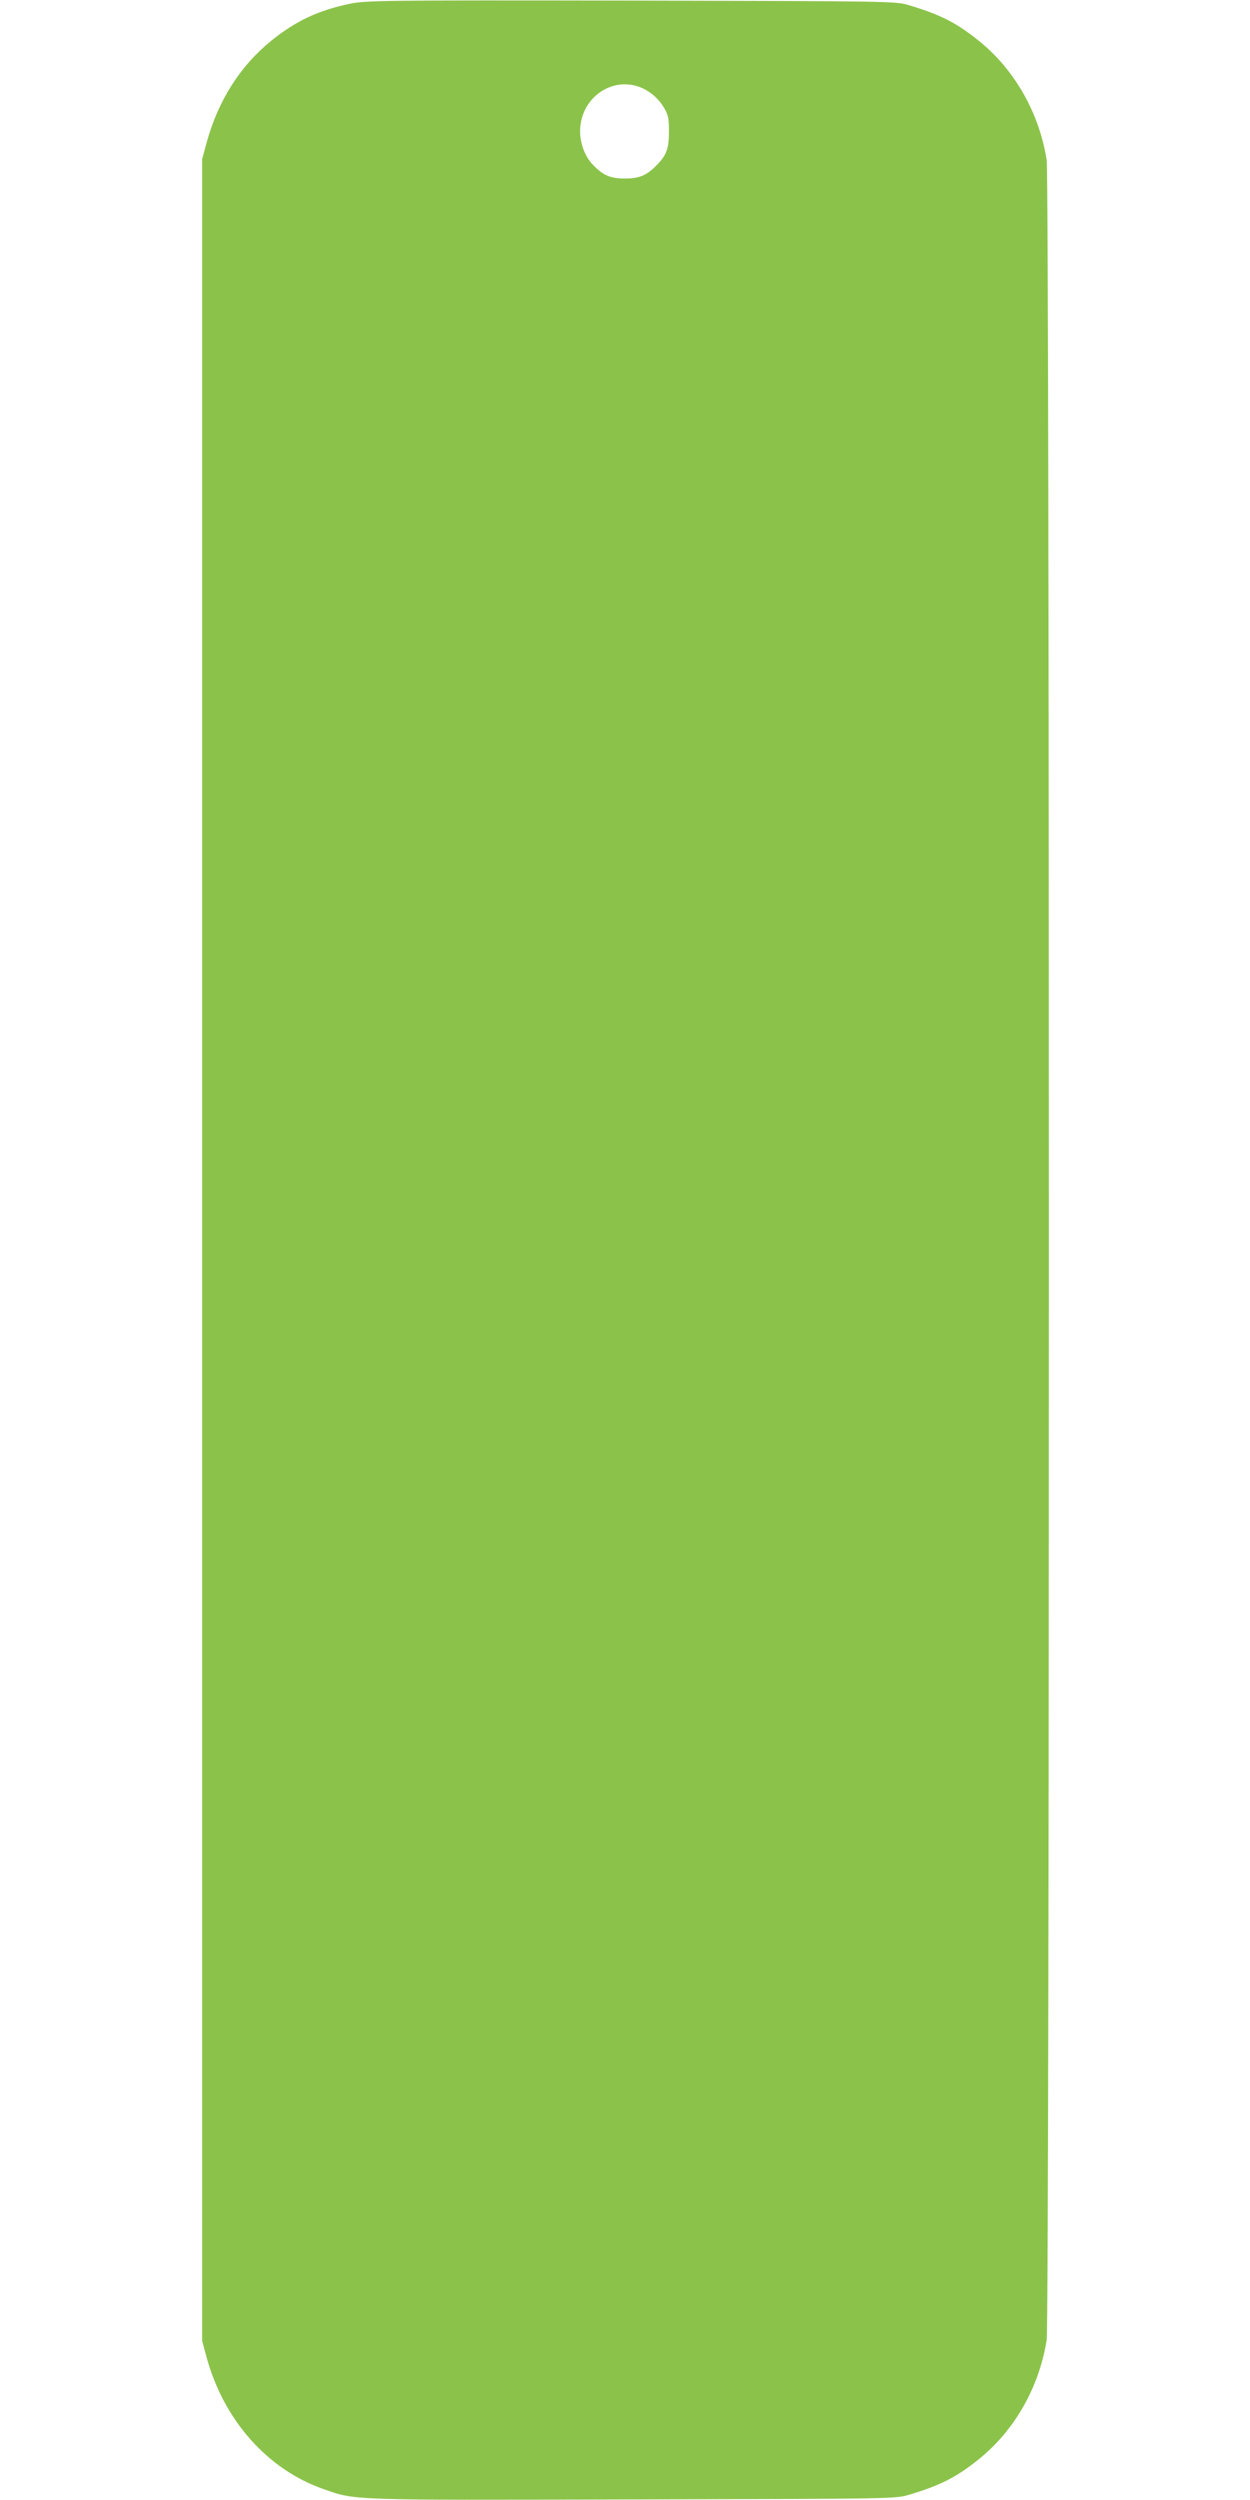 <?xml version="1.0" standalone="no"?>
<!DOCTYPE svg PUBLIC "-//W3C//DTD SVG 20010904//EN"
 "http://www.w3.org/TR/2001/REC-SVG-20010904/DTD/svg10.dtd">
<svg version="1.0" xmlns="http://www.w3.org/2000/svg"
 width="640pt" height="1280pt" viewBox="0 0 640 1280"
 preserveAspectRatio="xMidYMid meet">
<g transform="translate(0,1280) scale(0.1,-0.1)"
fill="#8bc34a" stroke="none">
<path d="M1788 12780 c-161 -34 -275 -88 -401 -190 -158 -129 -270 -305 -329
-520 l-23 -85 0 -5585 0 -5585 23 -85 c88 -322 312 -574 598 -674 166 -58 119
-57 1585 -53 1334 3 1345 3 1414 24 161 48 244 91 358 183 182 147 308 368
346 610 15 91 15 11069 0 11160 -38 242 -164 463 -346 610 -114 92 -197 135
-358 183 -70 21 -79 21 -1425 24 -1283 2 -1360 1 -1442 -17z m1528 -446 c30
-18 60 -48 79 -78 27 -44 30 -58 30 -130 0 -89 -13 -122 -66 -175 -50 -50 -87
-65 -159 -65 -74 0 -111 15 -164 70 -41 42 -66 109 -66 173 2 186 193 300 346
205z"/>
</g>
</svg>
